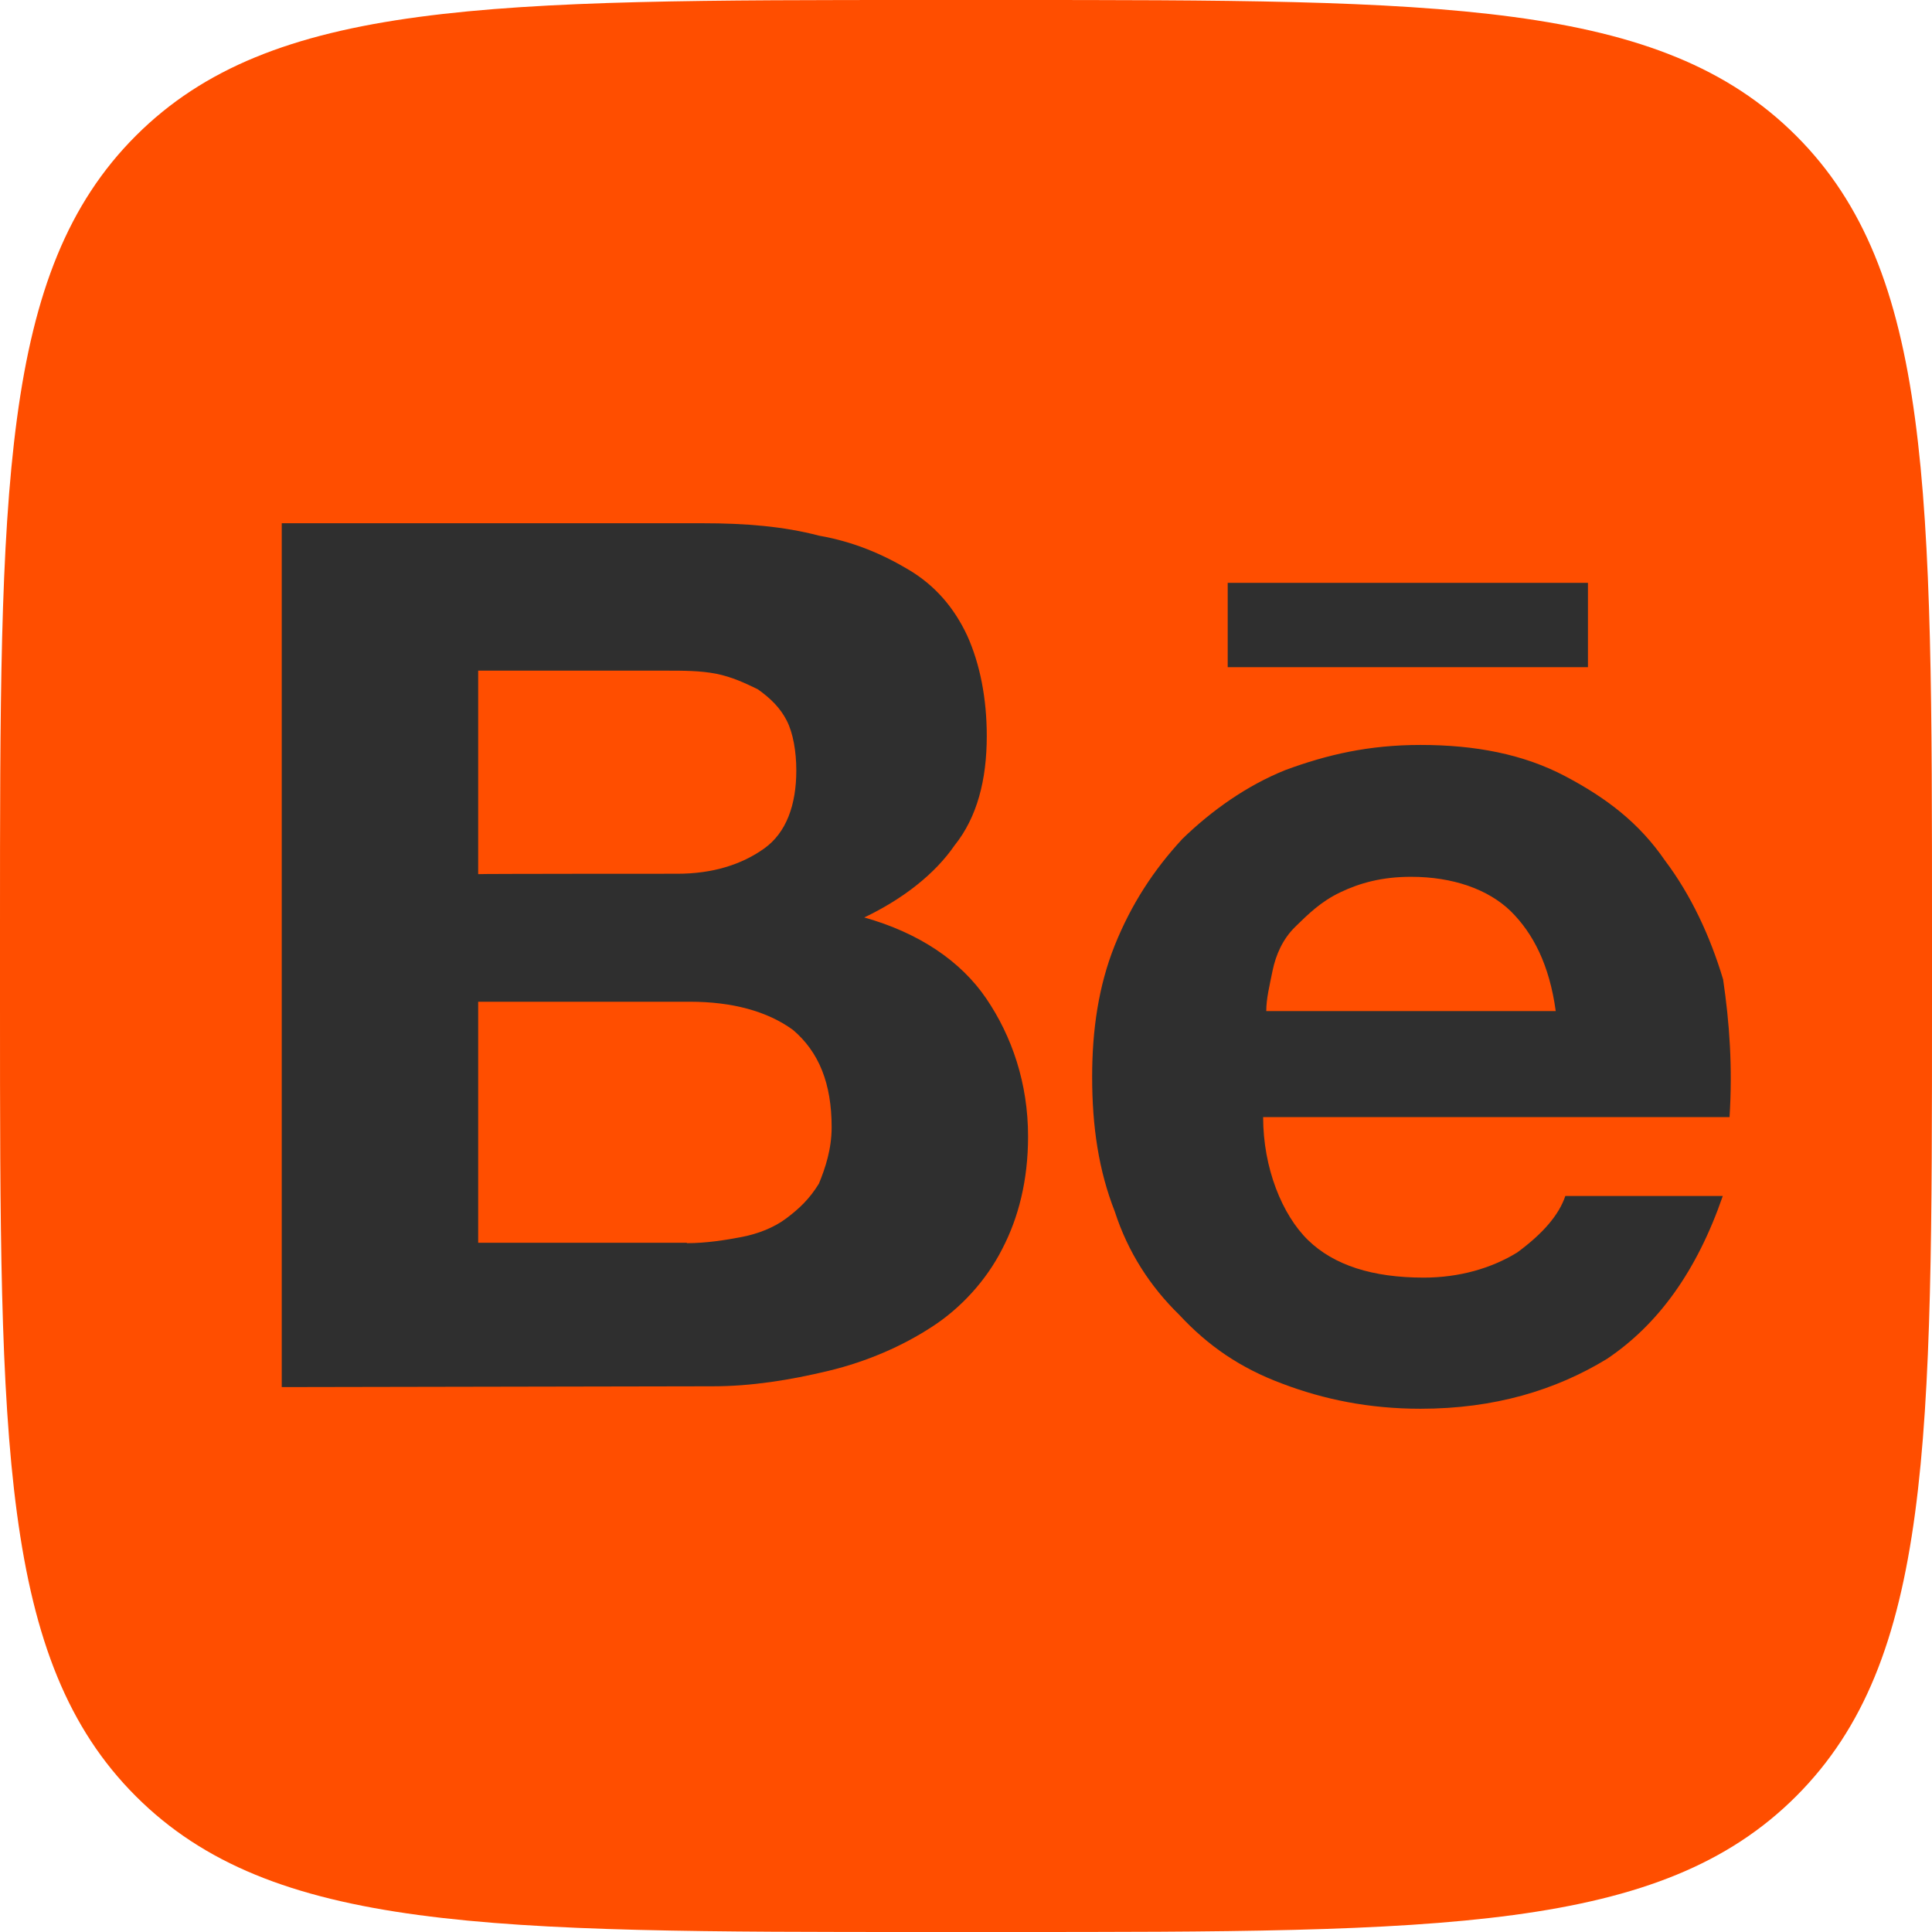 <?xml version="1.0" encoding="UTF-8"?> <svg xmlns="http://www.w3.org/2000/svg" width="24" height="24" viewBox="0 0 24 24" fill="none"><path d="M0 11.52C0 6.089 0 3.374 1.687 1.687C3.374 0 6.089 0 11.52 0H12.48C17.911 0 20.626 0 22.313 1.687C24 3.374 24 6.089 24 11.52V12.48C24 17.911 24 20.626 22.313 22.313C20.626 24 17.911 24 12.48 24H11.52C6.089 24 3.374 24 1.687 22.313C0 20.626 0 17.911 0 12.48V11.52Z" fill="#FF4E00"></path><path d="M8.736 6.5C9.254 6.5 9.734 6.538 10.173 6.654C10.613 6.731 10.973 6.889 11.294 7.081C11.616 7.274 11.853 7.548 12.016 7.898C12.174 8.249 12.258 8.677 12.258 9.143C12.258 9.686 12.139 10.152 11.857 10.503C11.616 10.854 11.22 11.166 10.736 11.397C11.418 11.589 11.937 11.94 12.253 12.406C12.569 12.872 12.771 13.454 12.771 14.117C12.771 14.66 12.653 15.126 12.45 15.515C12.253 15.905 11.932 16.255 11.571 16.486C11.21 16.721 10.771 16.914 10.292 17.029C9.813 17.144 9.333 17.221 8.854 17.221L3.5 17.231V6.5H8.736ZM8.415 10.854C8.854 10.854 9.215 10.739 9.492 10.541C9.768 10.345 9.892 9.998 9.892 9.571C9.892 9.335 9.852 9.105 9.773 8.951C9.694 8.797 9.576 8.677 9.413 8.562C9.254 8.485 9.091 8.408 8.894 8.369C8.696 8.331 8.494 8.331 8.257 8.331H5.94V10.859C5.94 10.854 8.415 10.854 8.415 10.854ZM8.533 15.443C8.775 15.443 9.012 15.405 9.215 15.366C9.413 15.328 9.615 15.251 9.773 15.131C9.931 15.011 10.055 14.895 10.173 14.703C10.252 14.511 10.331 14.275 10.331 14.002C10.331 13.459 10.173 13.069 9.852 12.795C9.531 12.56 9.091 12.444 8.573 12.444H5.94V15.438H8.533V15.443Z" fill="#2F2F2F"></path><path d="M16.249 15.405C16.57 15.717 17.049 15.871 17.686 15.871C18.126 15.871 18.526 15.756 18.847 15.559C19.168 15.323 19.366 15.092 19.445 14.857H21.401C21.079 15.789 20.6 16.452 19.963 16.88C19.326 17.269 18.565 17.5 17.646 17.5C17.009 17.5 16.446 17.385 15.928 17.188C15.409 16.995 15.009 16.721 14.648 16.332C14.288 15.981 14.011 15.554 13.848 15.049C13.65 14.545 13.567 14.002 13.567 13.377C13.567 12.795 13.646 12.248 13.848 11.743C14.051 11.238 14.327 10.811 14.688 10.421C15.048 10.071 15.488 9.758 15.967 9.566C16.486 9.374 17.004 9.254 17.646 9.254C18.328 9.254 18.926 9.369 19.445 9.643C19.963 9.917 20.363 10.224 20.684 10.691C21.005 11.118 21.242 11.623 21.405 12.166C21.485 12.709 21.524 13.257 21.485 13.877H15.691C15.691 14.511 15.928 15.092 16.249 15.405ZM18.768 11.32C18.486 11.046 18.047 10.892 17.528 10.892C17.167 10.892 16.891 10.969 16.649 11.085C16.407 11.2 16.249 11.358 16.091 11.512C15.933 11.666 15.849 11.863 15.809 12.055C15.77 12.248 15.73 12.406 15.73 12.56H19.326C19.247 11.983 19.044 11.594 18.768 11.32ZM15.251 7.24H19.726V8.288H15.251V7.24Z" fill="#2F2F2F"></path></svg> 